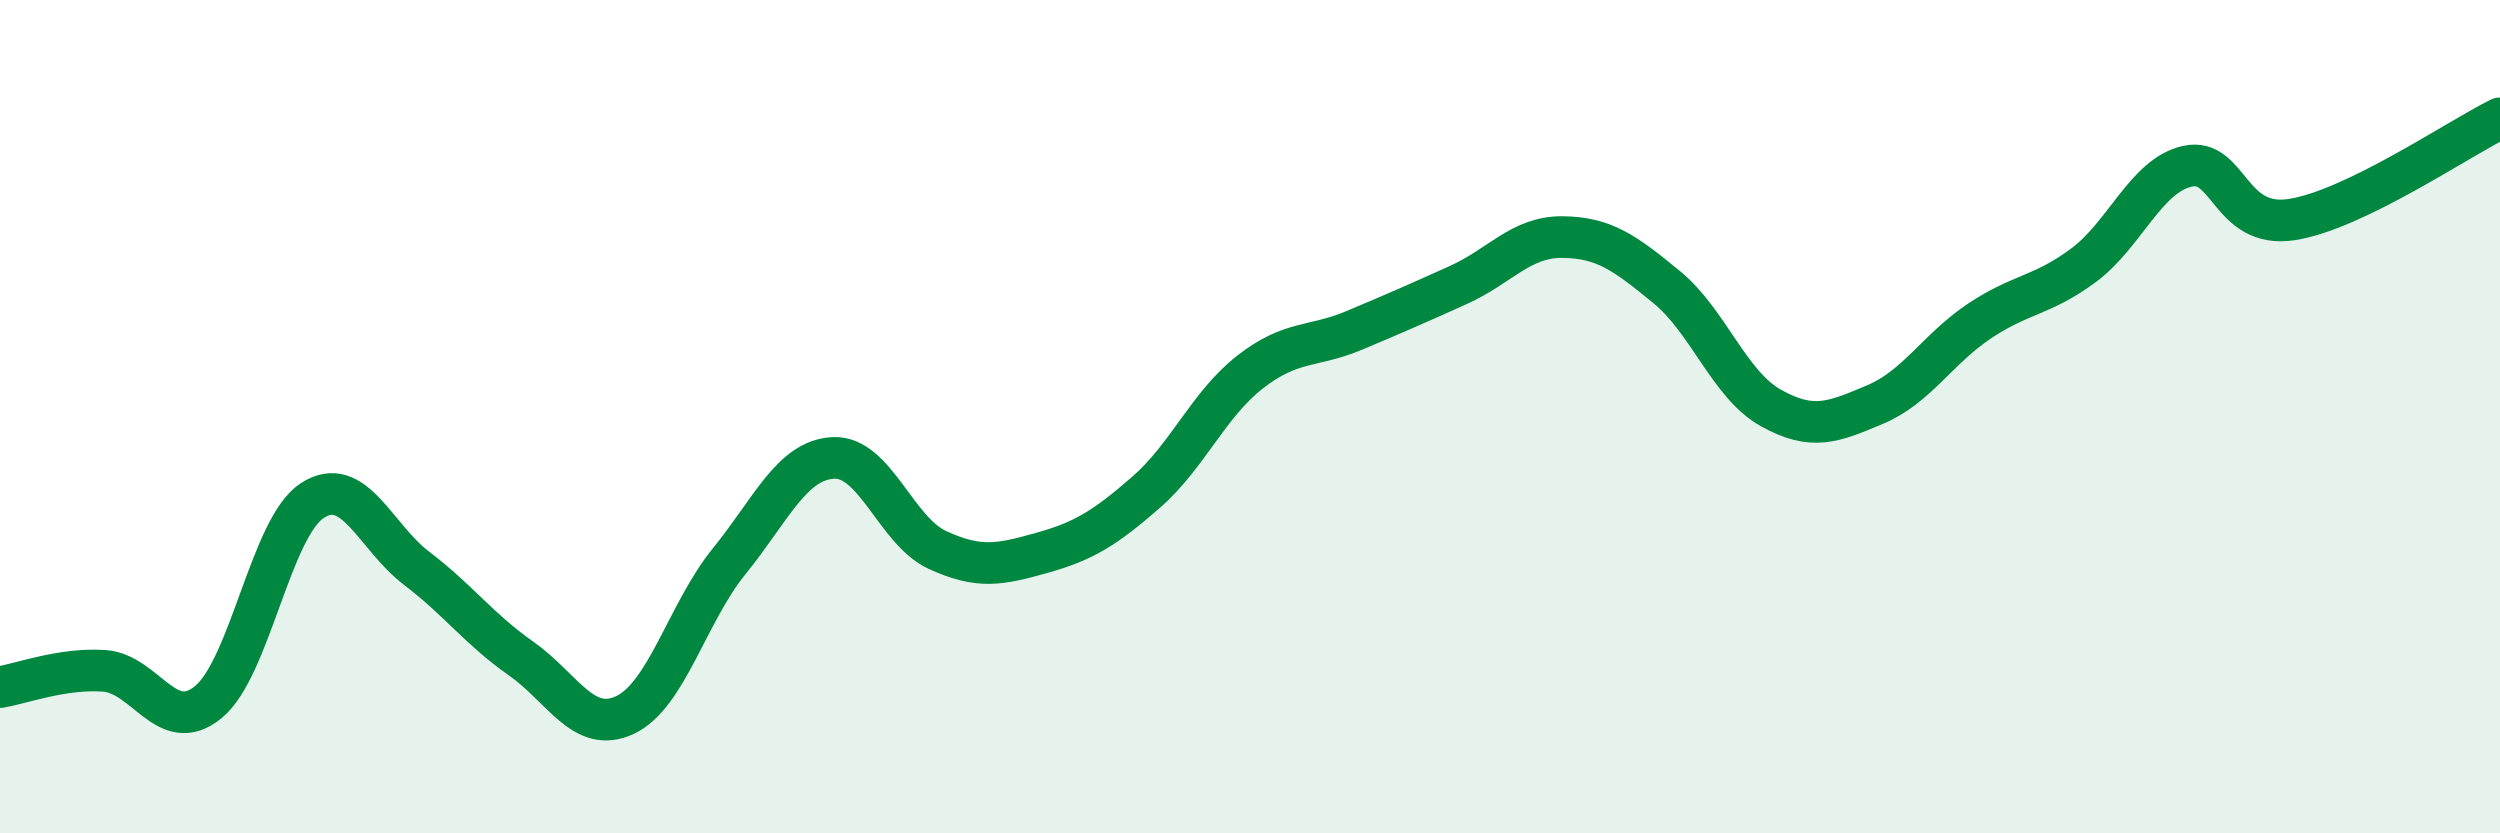 
    <svg width="60" height="20" viewBox="0 0 60 20" xmlns="http://www.w3.org/2000/svg">
      <path
        d="M 0,16.49 C 0.5,16.41 1.5,16.03 2.5,16.1 C 3.5,16.17 4,17.67 5,16.85 C 6,16.03 6.5,12.65 7.5,12.01 C 8.5,11.37 9,12.88 10,13.64 C 11,14.4 11.5,15.1 12.5,15.8 C 13.5,16.5 14,17.63 15,17.16 C 16,16.69 16.5,14.7 17.5,13.47 C 18.5,12.24 19,11.04 20,10.99 C 21,10.94 21.5,12.74 22.5,13.2 C 23.5,13.66 24,13.55 25,13.27 C 26,12.99 26.5,12.69 27.5,11.82 C 28.5,10.95 29,9.71 30,8.93 C 31,8.15 31.5,8.35 32.5,7.93 C 33.5,7.51 34,7.29 35,6.84 C 36,6.39 36.5,5.68 37.5,5.69 C 38.5,5.7 39,6.07 40,6.89 C 41,7.71 41.5,9.23 42.5,9.79 C 43.5,10.35 44,10.13 45,9.71 C 46,9.29 46.5,8.38 47.5,7.71 C 48.5,7.04 49,7.11 50,6.37 C 51,5.63 51.5,4.21 52.5,3.99 C 53.5,3.77 53.5,5.5 55,5.27 C 56.5,5.04 59,3.33 60,2.84L60 20L0 20Z"
        fill="#008740"
        opacity="0.1"
        stroke-linecap="round"
        stroke-linejoin="round"
      />
      <path
        d="M 0,16.49 C 0.5,16.41 1.5,16.03 2.5,16.1 C 3.5,16.17 4,17.67 5,16.85 C 6,16.03 6.5,12.65 7.5,12.01 C 8.5,11.37 9,12.88 10,13.64 C 11,14.4 11.5,15.1 12.5,15.8 C 13.5,16.5 14,17.63 15,17.16 C 16,16.69 16.5,14.7 17.5,13.47 C 18.5,12.24 19,11.04 20,10.99 C 21,10.94 21.5,12.74 22.5,13.2 C 23.5,13.66 24,13.55 25,13.27 C 26,12.99 26.5,12.69 27.5,11.82 C 28.5,10.95 29,9.71 30,8.93 C 31,8.15 31.5,8.35 32.5,7.93 C 33.5,7.51 34,7.29 35,6.84 C 36,6.39 36.5,5.68 37.5,5.69 C 38.5,5.7 39,6.07 40,6.89 C 41,7.71 41.5,9.23 42.5,9.79 C 43.5,10.35 44,10.13 45,9.71 C 46,9.29 46.5,8.38 47.5,7.71 C 48.5,7.04 49,7.11 50,6.37 C 51,5.63 51.5,4.21 52.5,3.99 C 53.5,3.77 53.5,5.5 55,5.27 C 56.5,5.04 59,3.33 60,2.84"
        stroke="#008740"
        stroke-width="1"
        fill="none"
        stroke-linecap="round"
        stroke-linejoin="round"
      />
    </svg>
  